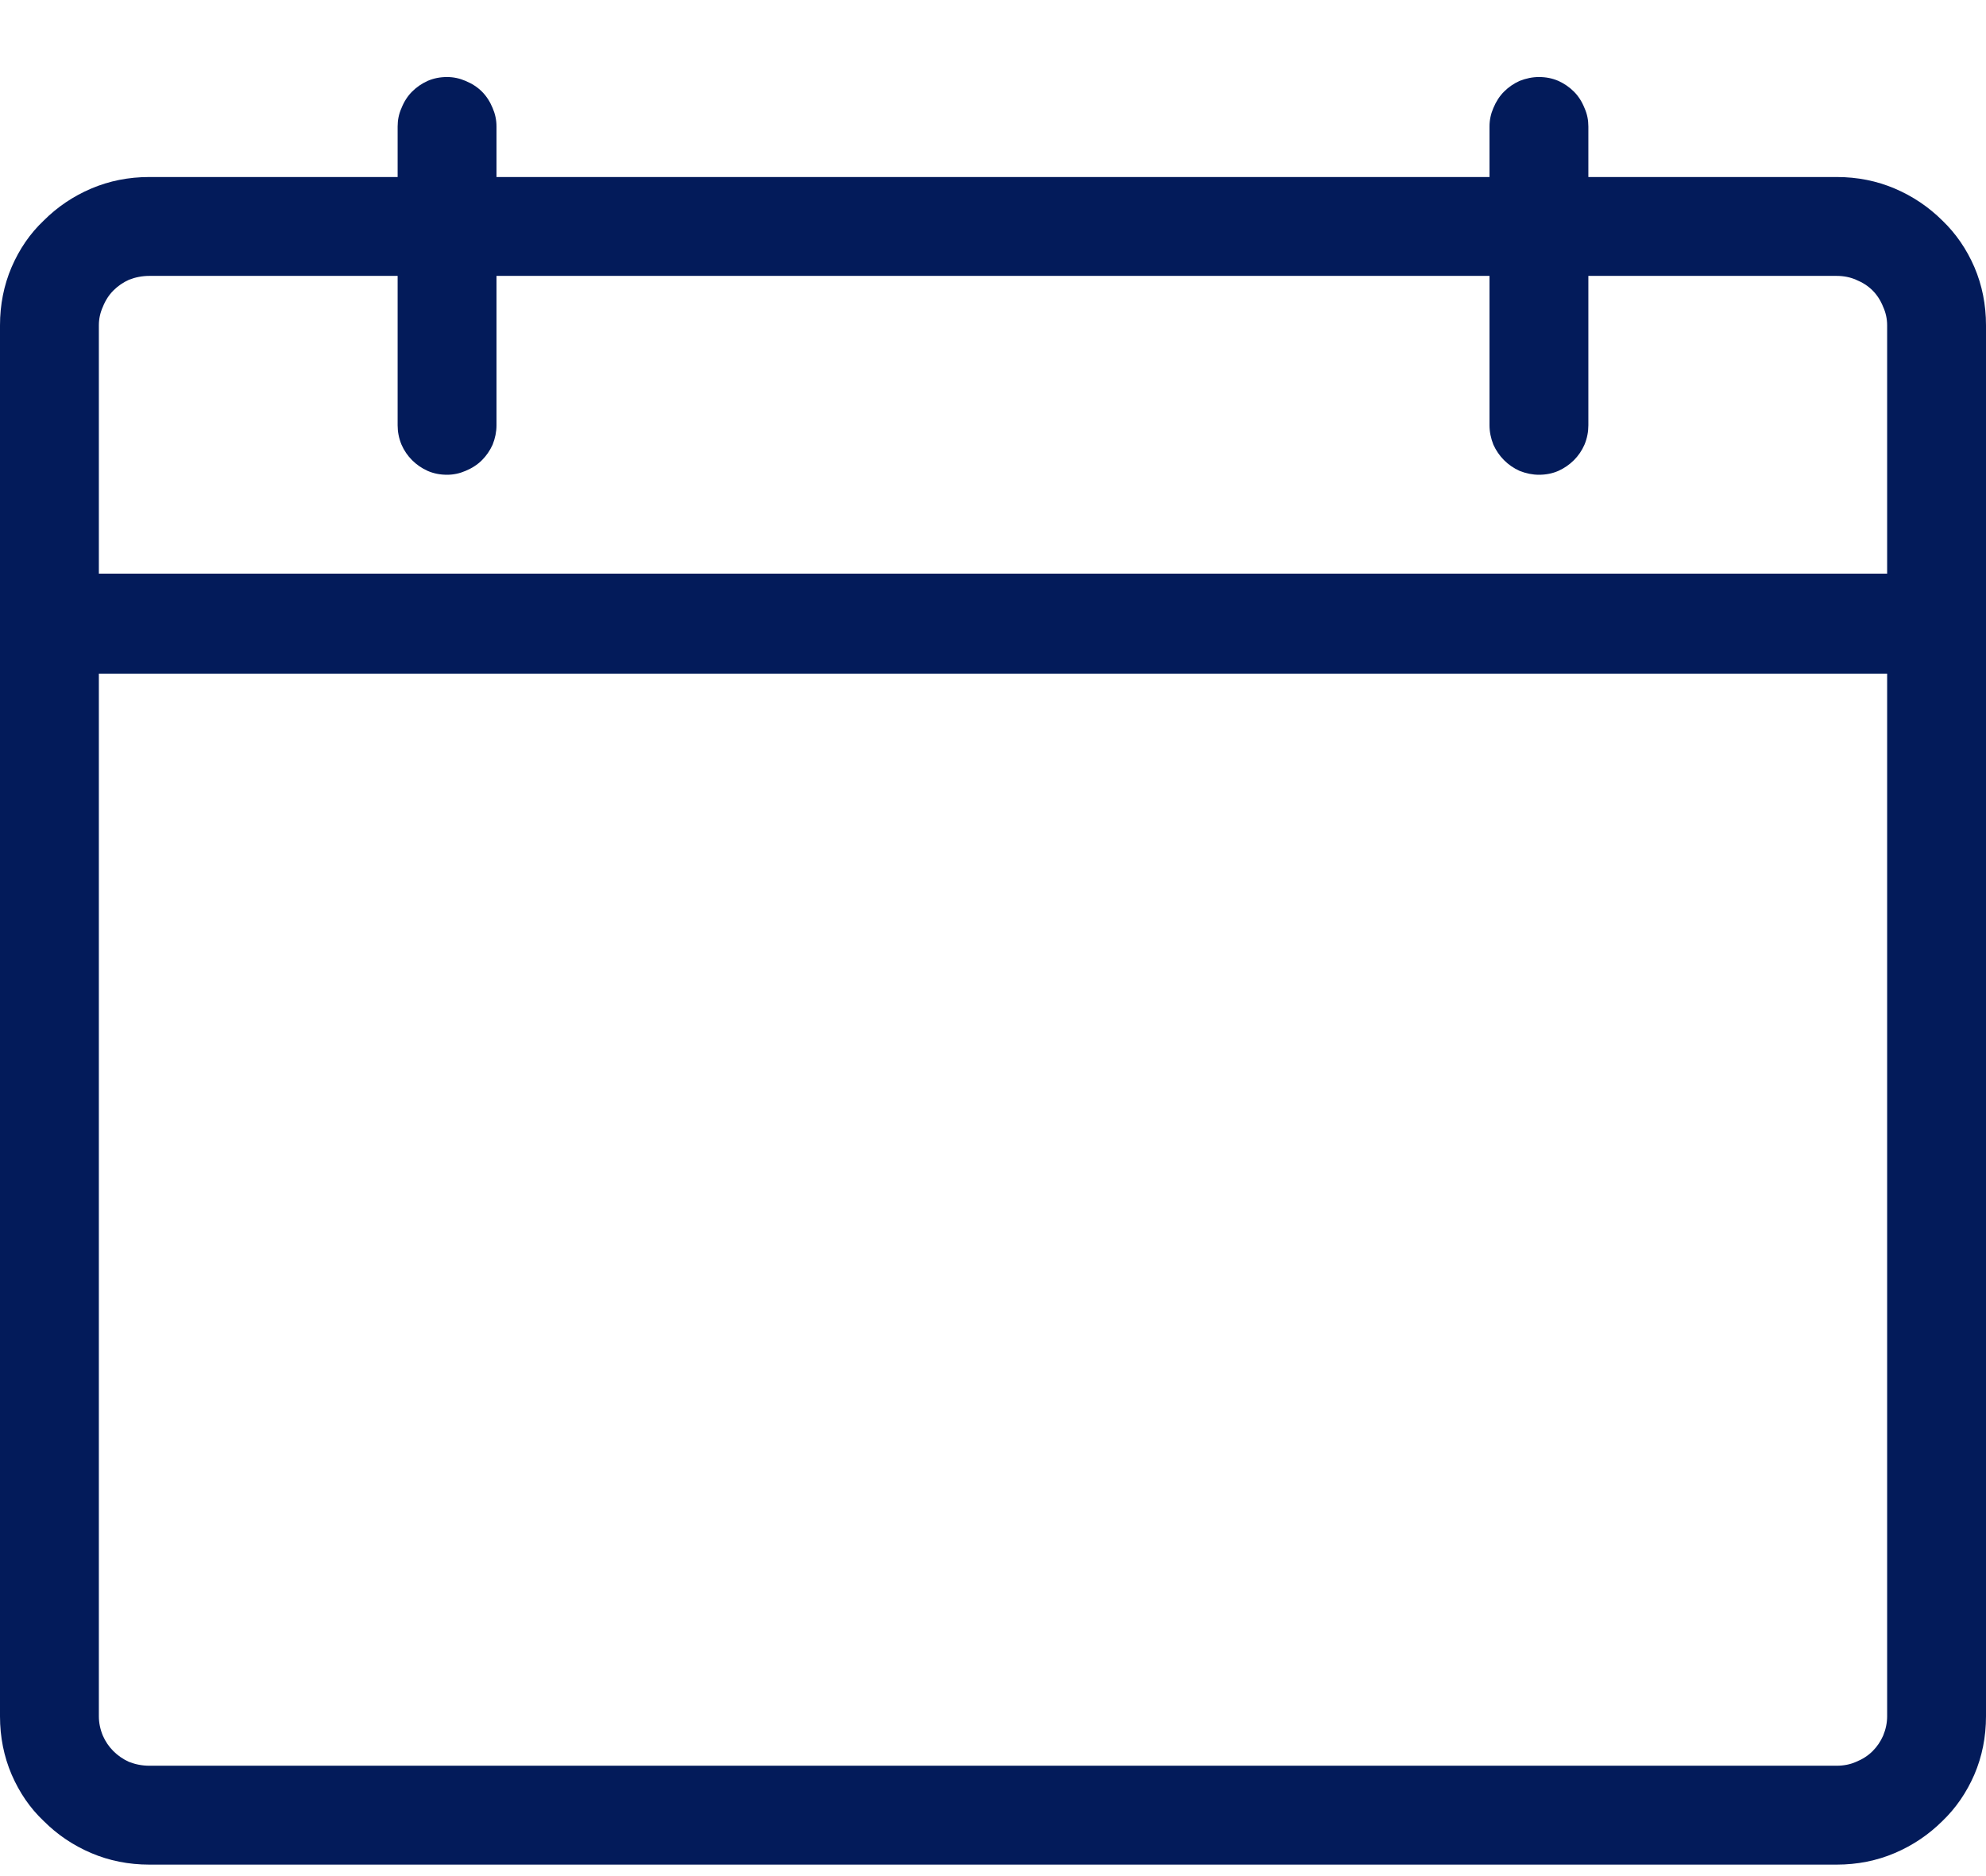 <svg width="18" height="17" viewBox="0 0 18 17" fill="none" xmlns="http://www.w3.org/2000/svg">
<path d="M16.646 1.604C16.834 1.604 17.01 1.639 17.174 1.709C17.338 1.779 17.481 1.876 17.605 1.999C17.727 2.116 17.824 2.257 17.895 2.421C17.965 2.585 18 2.761 18 2.948V15.552C18 15.739 17.965 15.915 17.895 16.079C17.824 16.243 17.727 16.384 17.605 16.501C17.481 16.624 17.338 16.721 17.174 16.791C17.01 16.861 16.834 16.896 16.646 16.896H1.354C1.166 16.896 0.99 16.861 0.826 16.791C0.662 16.721 0.519 16.624 0.396 16.501C0.272 16.384 0.176 16.243 0.105 16.079C0.035 15.915 0 15.739 0 15.552V2.948C0 2.761 0.035 2.585 0.105 2.421C0.176 2.257 0.272 2.116 0.396 1.999C0.519 1.876 0.662 1.779 0.826 1.709C0.99 1.639 1.166 1.604 1.354 1.604H3.604V1.146C3.604 1.088 3.615 1.032 3.639 0.979C3.662 0.921 3.694 0.871 3.735 0.83C3.776 0.789 3.823 0.757 3.876 0.733C3.929 0.71 3.987 0.698 4.052 0.698C4.11 0.698 4.166 0.71 4.219 0.733C4.277 0.757 4.327 0.789 4.368 0.83C4.409 0.871 4.441 0.921 4.465 0.979C4.488 1.032 4.5 1.088 4.5 1.146V1.604H13.5V1.146C13.5 1.088 13.512 1.032 13.535 0.979C13.559 0.921 13.591 0.871 13.632 0.83C13.673 0.789 13.72 0.757 13.773 0.733C13.831 0.71 13.89 0.698 13.948 0.698C14.013 0.698 14.071 0.71 14.124 0.733C14.177 0.757 14.224 0.789 14.265 0.83C14.306 0.871 14.338 0.921 14.361 0.979C14.385 1.032 14.396 1.088 14.396 1.146V1.604H16.646ZM1.354 2.5C1.289 2.5 1.228 2.512 1.169 2.535C1.116 2.559 1.069 2.591 1.028 2.632C0.987 2.673 0.955 2.723 0.932 2.781C0.908 2.834 0.896 2.89 0.896 2.948V5.198H17.104V2.948C17.104 2.89 17.092 2.834 17.068 2.781C17.045 2.723 17.013 2.673 16.972 2.632C16.931 2.591 16.881 2.559 16.822 2.535C16.77 2.512 16.711 2.5 16.646 2.5H14.396V3.854C14.396 3.912 14.385 3.971 14.361 4.029C14.338 4.082 14.306 4.129 14.265 4.17C14.224 4.211 14.177 4.243 14.124 4.267C14.071 4.29 14.013 4.302 13.948 4.302C13.89 4.302 13.831 4.29 13.773 4.267C13.72 4.243 13.673 4.211 13.632 4.17C13.591 4.129 13.559 4.082 13.535 4.029C13.512 3.971 13.5 3.912 13.5 3.854V2.5H4.5V3.854C4.5 3.912 4.488 3.971 4.465 4.029C4.441 4.082 4.409 4.129 4.368 4.17C4.327 4.211 4.277 4.243 4.219 4.267C4.166 4.29 4.11 4.302 4.052 4.302C3.987 4.302 3.929 4.29 3.876 4.267C3.823 4.243 3.776 4.211 3.735 4.17C3.694 4.129 3.662 4.082 3.639 4.029C3.615 3.971 3.604 3.912 3.604 3.854V2.5H1.354ZM16.646 16C16.711 16 16.77 15.988 16.822 15.965C16.881 15.941 16.931 15.909 16.972 15.868C17.013 15.827 17.045 15.78 17.068 15.727C17.092 15.669 17.104 15.61 17.104 15.552V6.104H0.896V15.552C0.896 15.61 0.908 15.669 0.932 15.727C0.955 15.78 0.987 15.827 1.028 15.868C1.069 15.909 1.116 15.941 1.169 15.965C1.228 15.988 1.289 16 1.354 16H16.646Z" fill="#031B5A"/>
</svg>

